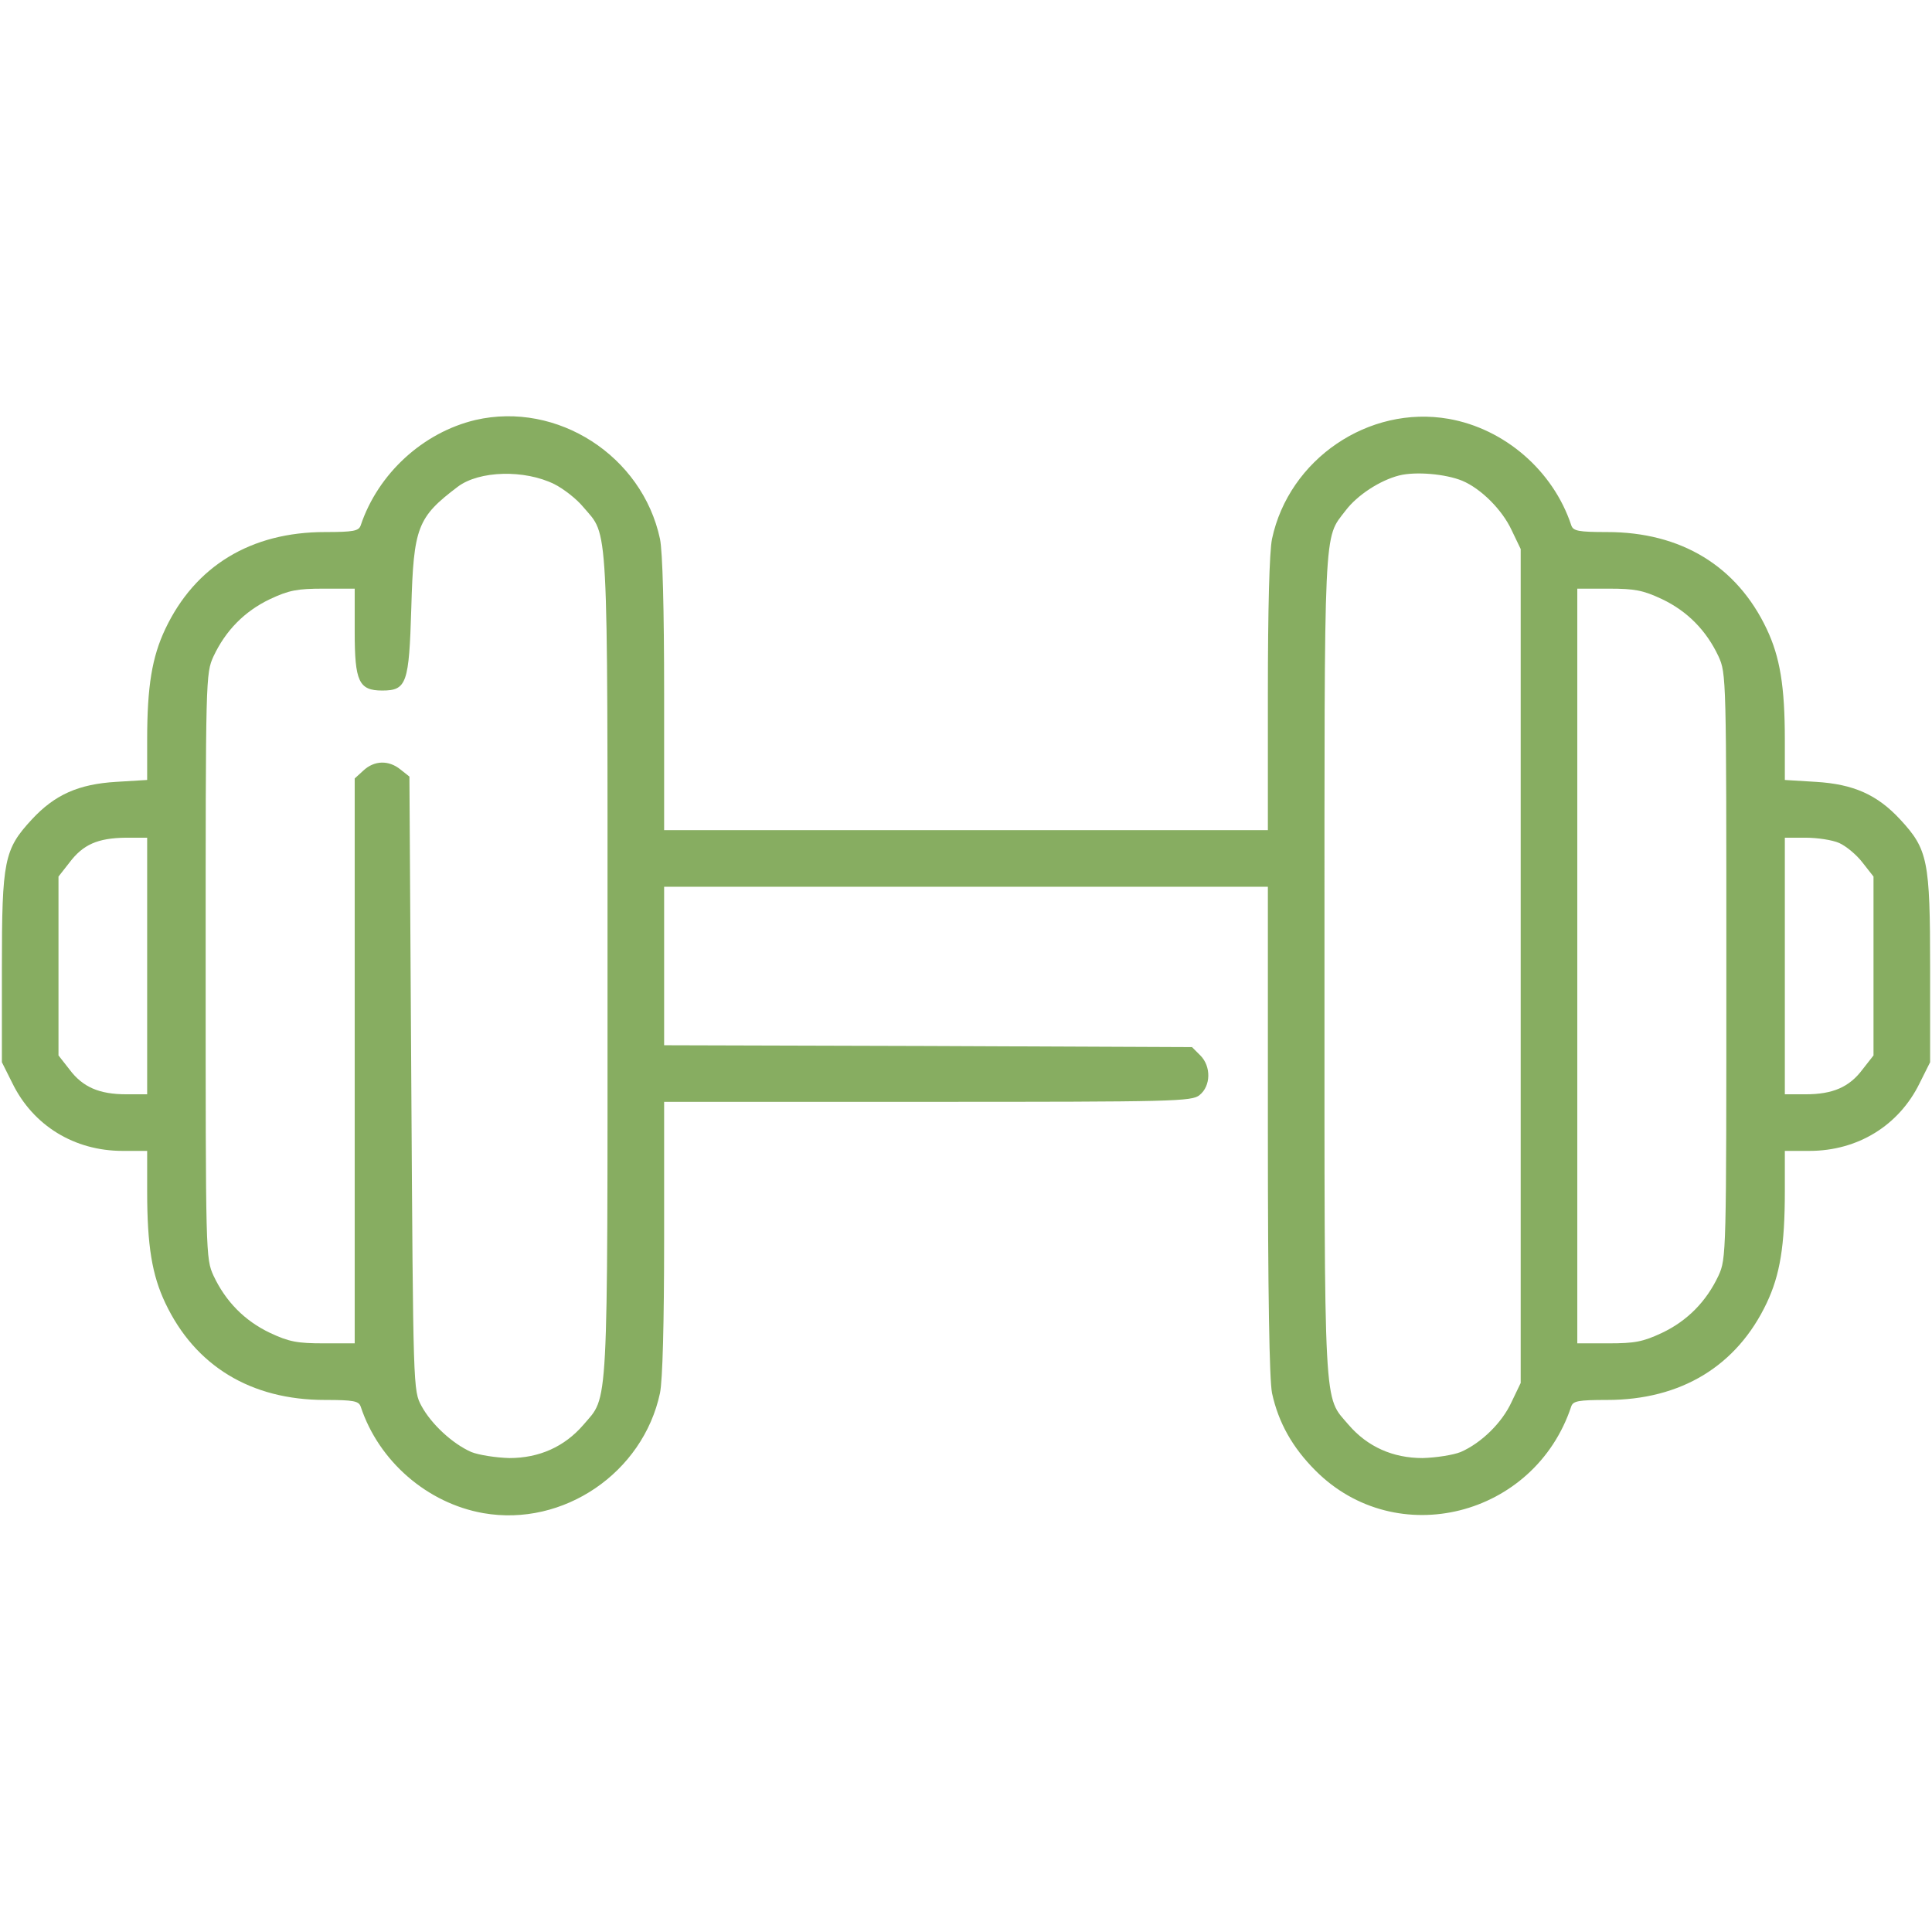 <?xml version="1.0" standalone="no"?>
<!DOCTYPE svg PUBLIC "-//W3C//DTD SVG 20010904//EN"
 "http://www.w3.org/TR/2001/REC-SVG-20010904/DTD/svg10.dtd">
<svg version="1.0" xmlns="http://www.w3.org/2000/svg"
 width="512pt" height="512pt" viewBox="0 0 512 512"
 preserveAspectRatio="xMidYMid meet">

<g transform="translate(0,512) scale(0.1,-0.1)"
fill="#87ad61" stroke="none">
<path d="M1260 4007 c-139 -33 -258 -142 -304 -279 -5 -15 -18 -18 -95 -18
-196 0 -344 -90 -423 -257 -35 -74 -48 -151 -48 -294 l0 -106 -82 -5 c-100 -6
-163 -34 -224 -100 -73 -79 -79 -108 -79 -393 l0 -250 28 -56 c55 -112 164
-179 292 -179 l65 0 0 -107 c0 -145 13 -222 48 -296 79 -167 227 -257 423
-257 77 0 90 -3 95 -18 48 -145 177 -256 325 -282 212 -37 423 107 468 318 7
34 11 184 11 412 l0 360 699 0 c652 0 700 1 720 18 30 24 31 76 2 105 l-22 22
-699 3 -700 2 0 210 0 210 800 0 800 0 0 -645 c0 -439 4 -661 11 -697 17 -78
54 -144 115 -205 214 -215 581 -123 678 170 5 14 18 17 95 17 196 0 344 90
423 257 35 74 48 151 48 296 l0 107 65 0 c128 0 237 67 292 179 l28 56 0 250
c0 285 -6 314 -79 393 -61 66 -124 94 -224 100 l-82 5 0 106 c0 143 -13 220
-48 294 -79 167 -227 257 -423 257 -77 0 -90 3 -95 18 -48 145 -177 256 -325
282 -212 37 -423 -107 -468 -318 -7 -34 -11 -184 -11 -412 l0 -360 -800 0
-800 0 0 360 c0 227 -4 378 -11 412 -47 220 -272 365 -489 315z m209 -170 c24
-12 59 -39 77 -61 67 -79 64 -14 64 -1216 0 -1202 3 -1137 -64 -1216 -50 -58
-117 -88 -196 -88 -36 1 -81 8 -101 16 -50 22 -106 74 -132 122 -22 41 -22 41
-27 854 l-5 814 -24 19 c-31 25 -69 24 -98 -3 l-23 -21 0 -749 0 -748 -82 0
c-70 0 -92 4 -143 28 -67 32 -117 83 -149 151 -21 46 -21 54 -21 821 0 767 0
775 21 821 32 68 82 119 149 151 51 24 73 28 143 28 l82 0 0 -115 c0 -131 11
-155 73 -155 65 0 71 19 77 219 6 214 16 240 123 321 57 43 177 46 256 7z
m2406 9 c50 -21 106 -77 131 -131 l24 -50 0 -1105 0 -1105 -24 -50 c-25 -55
-80 -109 -135 -133 -20 -8 -65 -15 -101 -16 -79 0 -146 30 -196 88 -67 79 -64
14 -64 1217 0 1184 -3 1129 56 1206 31 41 91 80 142 93 44 11 123 4 167 -14z
m530 -314 c67 -32 117 -83 149 -151 21 -46 21 -54 21 -821 0 -767 0 -775 -21
-821 -32 -68 -82 -119 -149 -151 -51 -24 -73 -28 -142 -28 l-83 0 0 1000 0
1000 83 0 c69 0 91 -4 142 -28z m-4015 -972 l0 -340 -55 0 c-72 0 -116 19
-151 66 l-29 37 0 237 0 237 29 37 c36 48 75 65 149 66 l57 0 0 -340z m4484
326 c18 -8 46 -31 62 -52 l29 -37 0 -237 0 -237 -29 -37 c-35 -47 -79 -66
-151 -66 l-55 0 0 340 0 340 55 0 c31 0 71 -6 89 -14z"/>
</g>
</svg>
